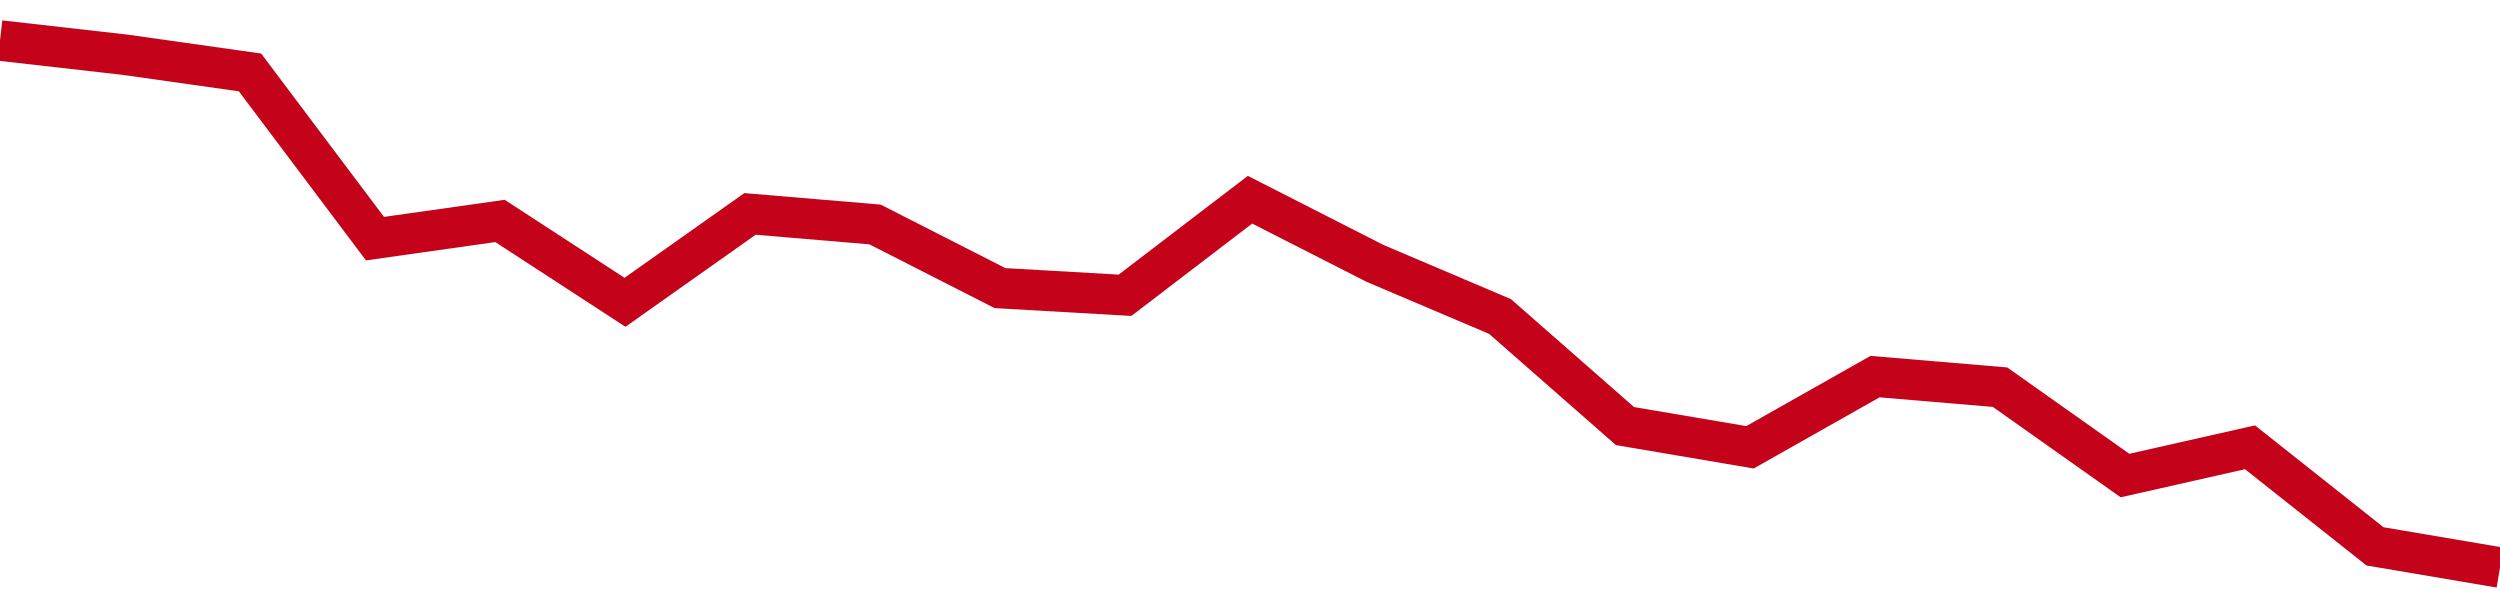 <!-- Generated with https://github.com/jxxe/sparkline/ --><svg viewBox="0 0 185 45" class="sparkline" xmlns="http://www.w3.org/2000/svg"><path class="sparkline--fill" d="M 0 3 L 0 3 L 9.25 4.05 L 18.5 5.36 L 27.75 17.66 L 37 16.35 L 46.25 22.37 L 55.5 15.83 L 64.75 16.61 L 74 21.32 L 83.25 21.85 L 92.5 14.78 L 101.75 19.49 L 111 23.42 L 120.25 31.53 L 129.5 33.1 L 138.75 27.87 L 148 28.65 L 157.25 35.19 L 166.5 33.1 L 175.75 40.43 L 185 42 V 45 L 0 45 Z" stroke="none" fill="none" ></path><path class="sparkline--line" d="M 0 3 L 0 3 L 9.25 4.05 L 18.5 5.36 L 27.75 17.66 L 37 16.35 L 46.25 22.37 L 55.5 15.83 L 64.75 16.61 L 74 21.32 L 83.25 21.85 L 92.5 14.78 L 101.75 19.49 L 111 23.42 L 120.25 31.53 L 129.5 33.1 L 138.75 27.87 L 148 28.65 L 157.25 35.19 L 166.5 33.1 L 175.75 40.43 L 185 42" fill="none" stroke-width="3" stroke="#C4021A" ></path></svg>